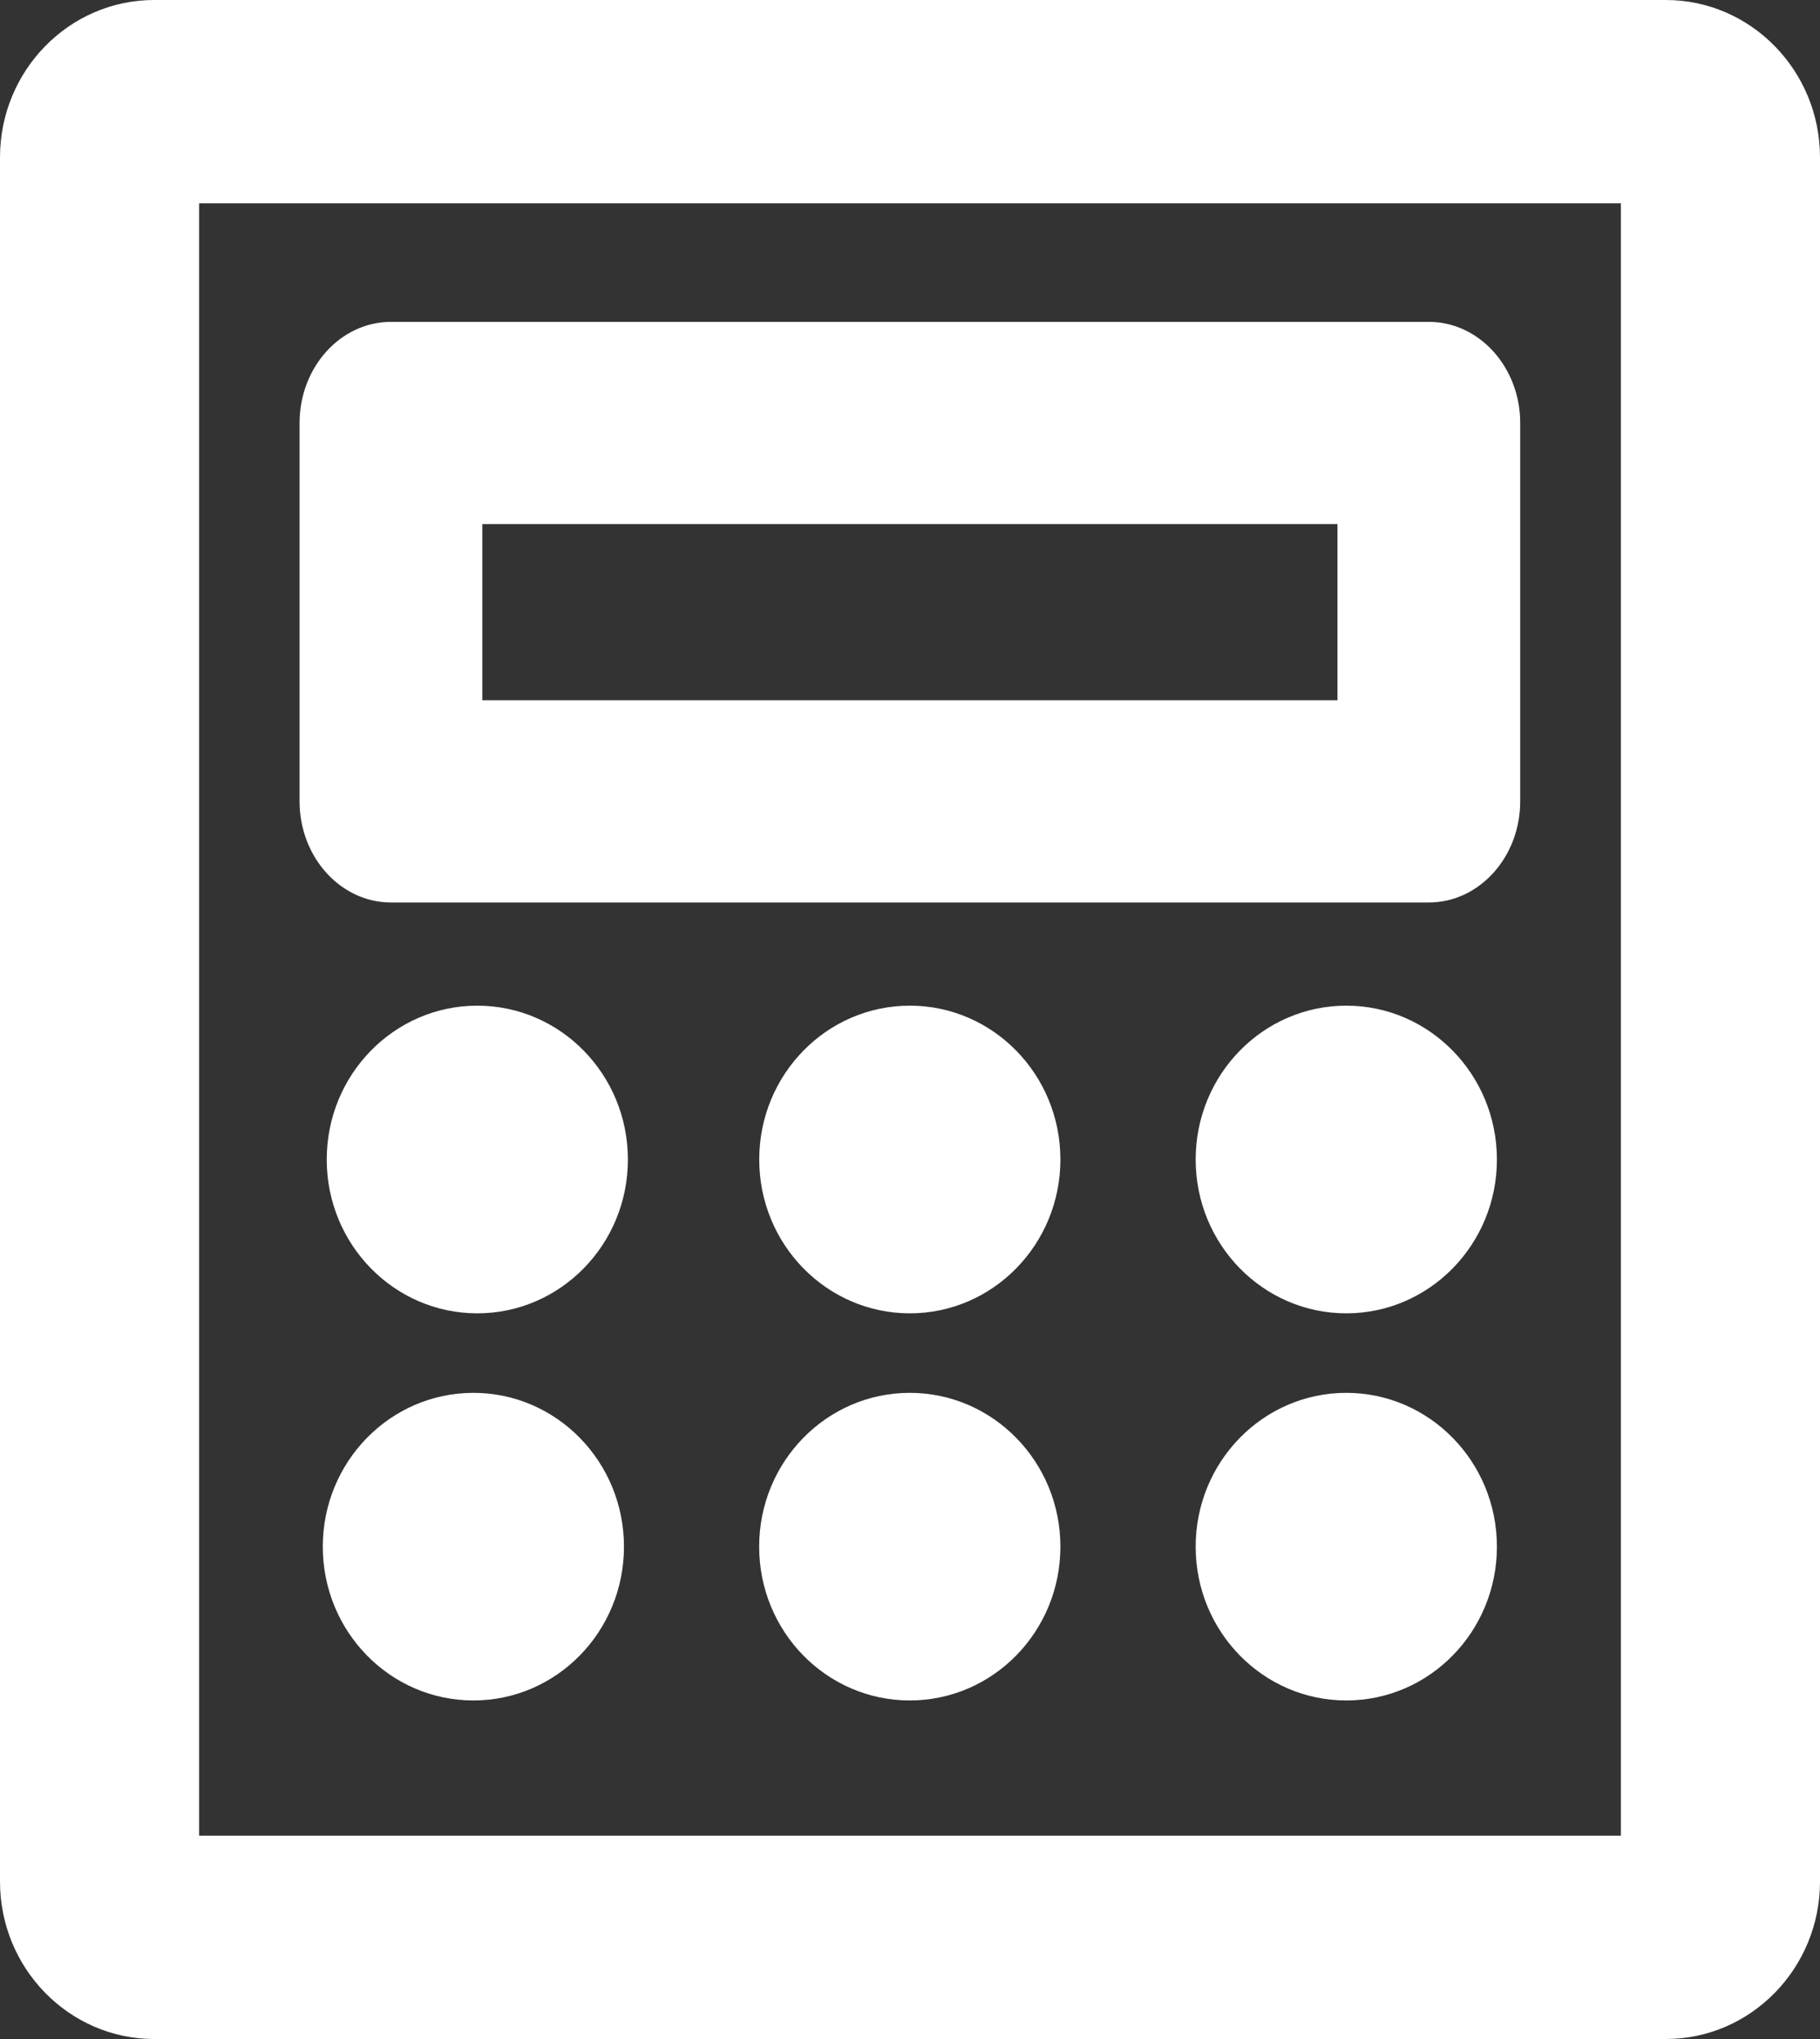 <svg width="25" height="28" viewBox="0 0 25 28" fill="none" xmlns="http://www.w3.org/2000/svg">
<rect x="0" y="0" width="25" height="28" fill="#333333" stroke="none"/>
<path d="M2.117 28C0.949 28 0 27.03 0 25.838V2.162C0 0.97 0.949 0 2.117 0H22.883C24.05 0 25 0.97 25 2.162V25.838C25 27.03 24.05 28 22.883 28H2.117ZM22.265 25.208V2.792H2.735V25.208H22.266H22.265Z" fill="white"/>
<path d="M2.116 27.565C1.184 27.565 0.426 26.791 0.426 25.838V2.163C0.426 1.21 1.185 0.436 2.116 0.436H22.883C23.815 0.436 24.573 1.21 24.573 2.163V25.838C24.573 26.791 23.815 27.565 22.883 27.565H2.116ZM22.691 25.643V2.357H2.308V25.643H22.691H22.691Z" fill="white"/>
<path d="M2.117 27.456C1.243 27.456 0.533 26.73 0.533 25.838V2.162C0.533 1.27 1.244 0.544 2.117 0.544H22.884C23.757 0.544 24.468 1.27 24.468 2.162V25.838C24.468 26.73 23.757 27.456 22.884 27.456H2.117ZM22.798 25.752V2.248H2.203V25.752H22.799H22.798Z" fill="white"/>
<path d="M22.883 27.021H2.117C1.478 27.021 0.959 26.49 0.959 25.838V2.162C0.959 1.51 1.478 0.979 2.117 0.979H22.883C23.522 0.979 24.041 1.51 24.041 2.162V25.838C24.041 26.49 23.522 27.021 22.883 27.021ZM2.117 1.813C1.929 1.813 1.775 1.97 1.775 2.162V25.838C1.775 26.03 1.928 26.187 2.117 26.187H22.883C23.071 26.187 23.225 26.03 23.225 25.838V2.162C23.225 1.97 23.072 1.813 22.883 1.813H2.117Z" fill="white"/>
<path d="M5.37 12.393C4.678 12.393 4.115 11.77 4.115 11.004V5.809C4.115 5.043 4.678 4.42 5.37 4.42H19.627C20.319 4.42 20.882 5.043 20.882 5.809V11.004C20.882 11.77 20.319 12.393 19.627 12.393H5.37ZM18.372 9.616V7.197H6.625V9.616H18.372H18.372Z" fill="white"/>
<path d="M5.369 11.948C4.909 11.948 4.535 11.525 4.535 11.004V5.809C4.535 5.288 4.909 4.865 5.369 4.865H19.626C20.086 4.865 20.46 5.288 20.46 5.809V11.004C20.46 11.525 20.086 11.948 19.626 11.948H5.369ZM18.792 10.06V6.752H6.203V10.06H18.792Z" fill="white"/>
<path d="M5.369 11.858C4.937 11.858 4.586 11.476 4.586 11.004V5.809C4.586 5.338 4.937 4.955 5.369 4.955H19.626C20.057 4.955 20.409 5.338 20.409 5.809V11.004C20.409 11.475 20.058 11.858 19.626 11.858H5.369ZM18.842 10.151V6.663H6.151V10.151H18.842Z" fill="white"/>
<path d="M19.627 11.414H5.37C5.17 11.414 5.008 11.231 5.008 11.004V5.809C5.008 5.582 5.17 5.399 5.37 5.399H19.627C19.826 5.399 19.988 5.582 19.988 5.809V11.004C19.988 11.231 19.826 11.414 19.627 11.414ZM5.731 10.595H19.265V6.218H5.731V10.595Z" fill="white"/>
<path d="M6.556 18.035C7.699 18.035 8.625 17.089 8.625 15.923C8.625 14.756 7.699 13.81 6.556 13.81C5.414 13.81 4.488 14.756 4.488 15.923C4.488 17.089 5.414 18.035 6.556 18.035Z" fill="white"/>
<path d="M12.498 18.035C13.64 18.035 14.566 17.089 14.566 15.923C14.566 14.756 13.64 13.81 12.498 13.81C11.355 13.81 10.429 14.756 10.429 15.923C10.429 17.089 11.355 18.035 12.498 18.035Z" fill="white"/>
<path d="M18.493 18.035C19.635 18.035 20.562 17.089 20.562 15.923C20.562 14.756 19.635 13.81 18.493 13.81C17.35 13.81 16.424 14.756 16.424 15.923C16.424 17.089 17.35 18.035 18.493 18.035Z" fill="white"/>
<path d="M6.503 23.351C7.645 23.351 8.571 22.406 8.571 21.239C8.571 20.073 7.645 19.127 6.503 19.127C5.36 19.127 4.434 20.073 4.434 21.239C4.434 22.406 5.36 23.351 6.503 23.351Z" fill="white"/>
<path d="M12.497 23.351C13.639 23.351 14.566 22.406 14.566 21.239C14.566 20.073 13.639 19.127 12.497 19.127C11.354 19.127 10.428 20.073 10.428 21.239C10.428 22.406 11.354 23.351 12.497 23.351Z" fill="white"/>
<path d="M18.493 23.351C19.635 23.351 20.562 22.406 20.562 21.239C20.562 20.073 19.635 19.127 18.493 19.127C17.35 19.127 16.424 20.073 16.424 21.239C16.424 22.406 17.35 23.351 18.493 23.351Z" fill="white"/>
</svg>
